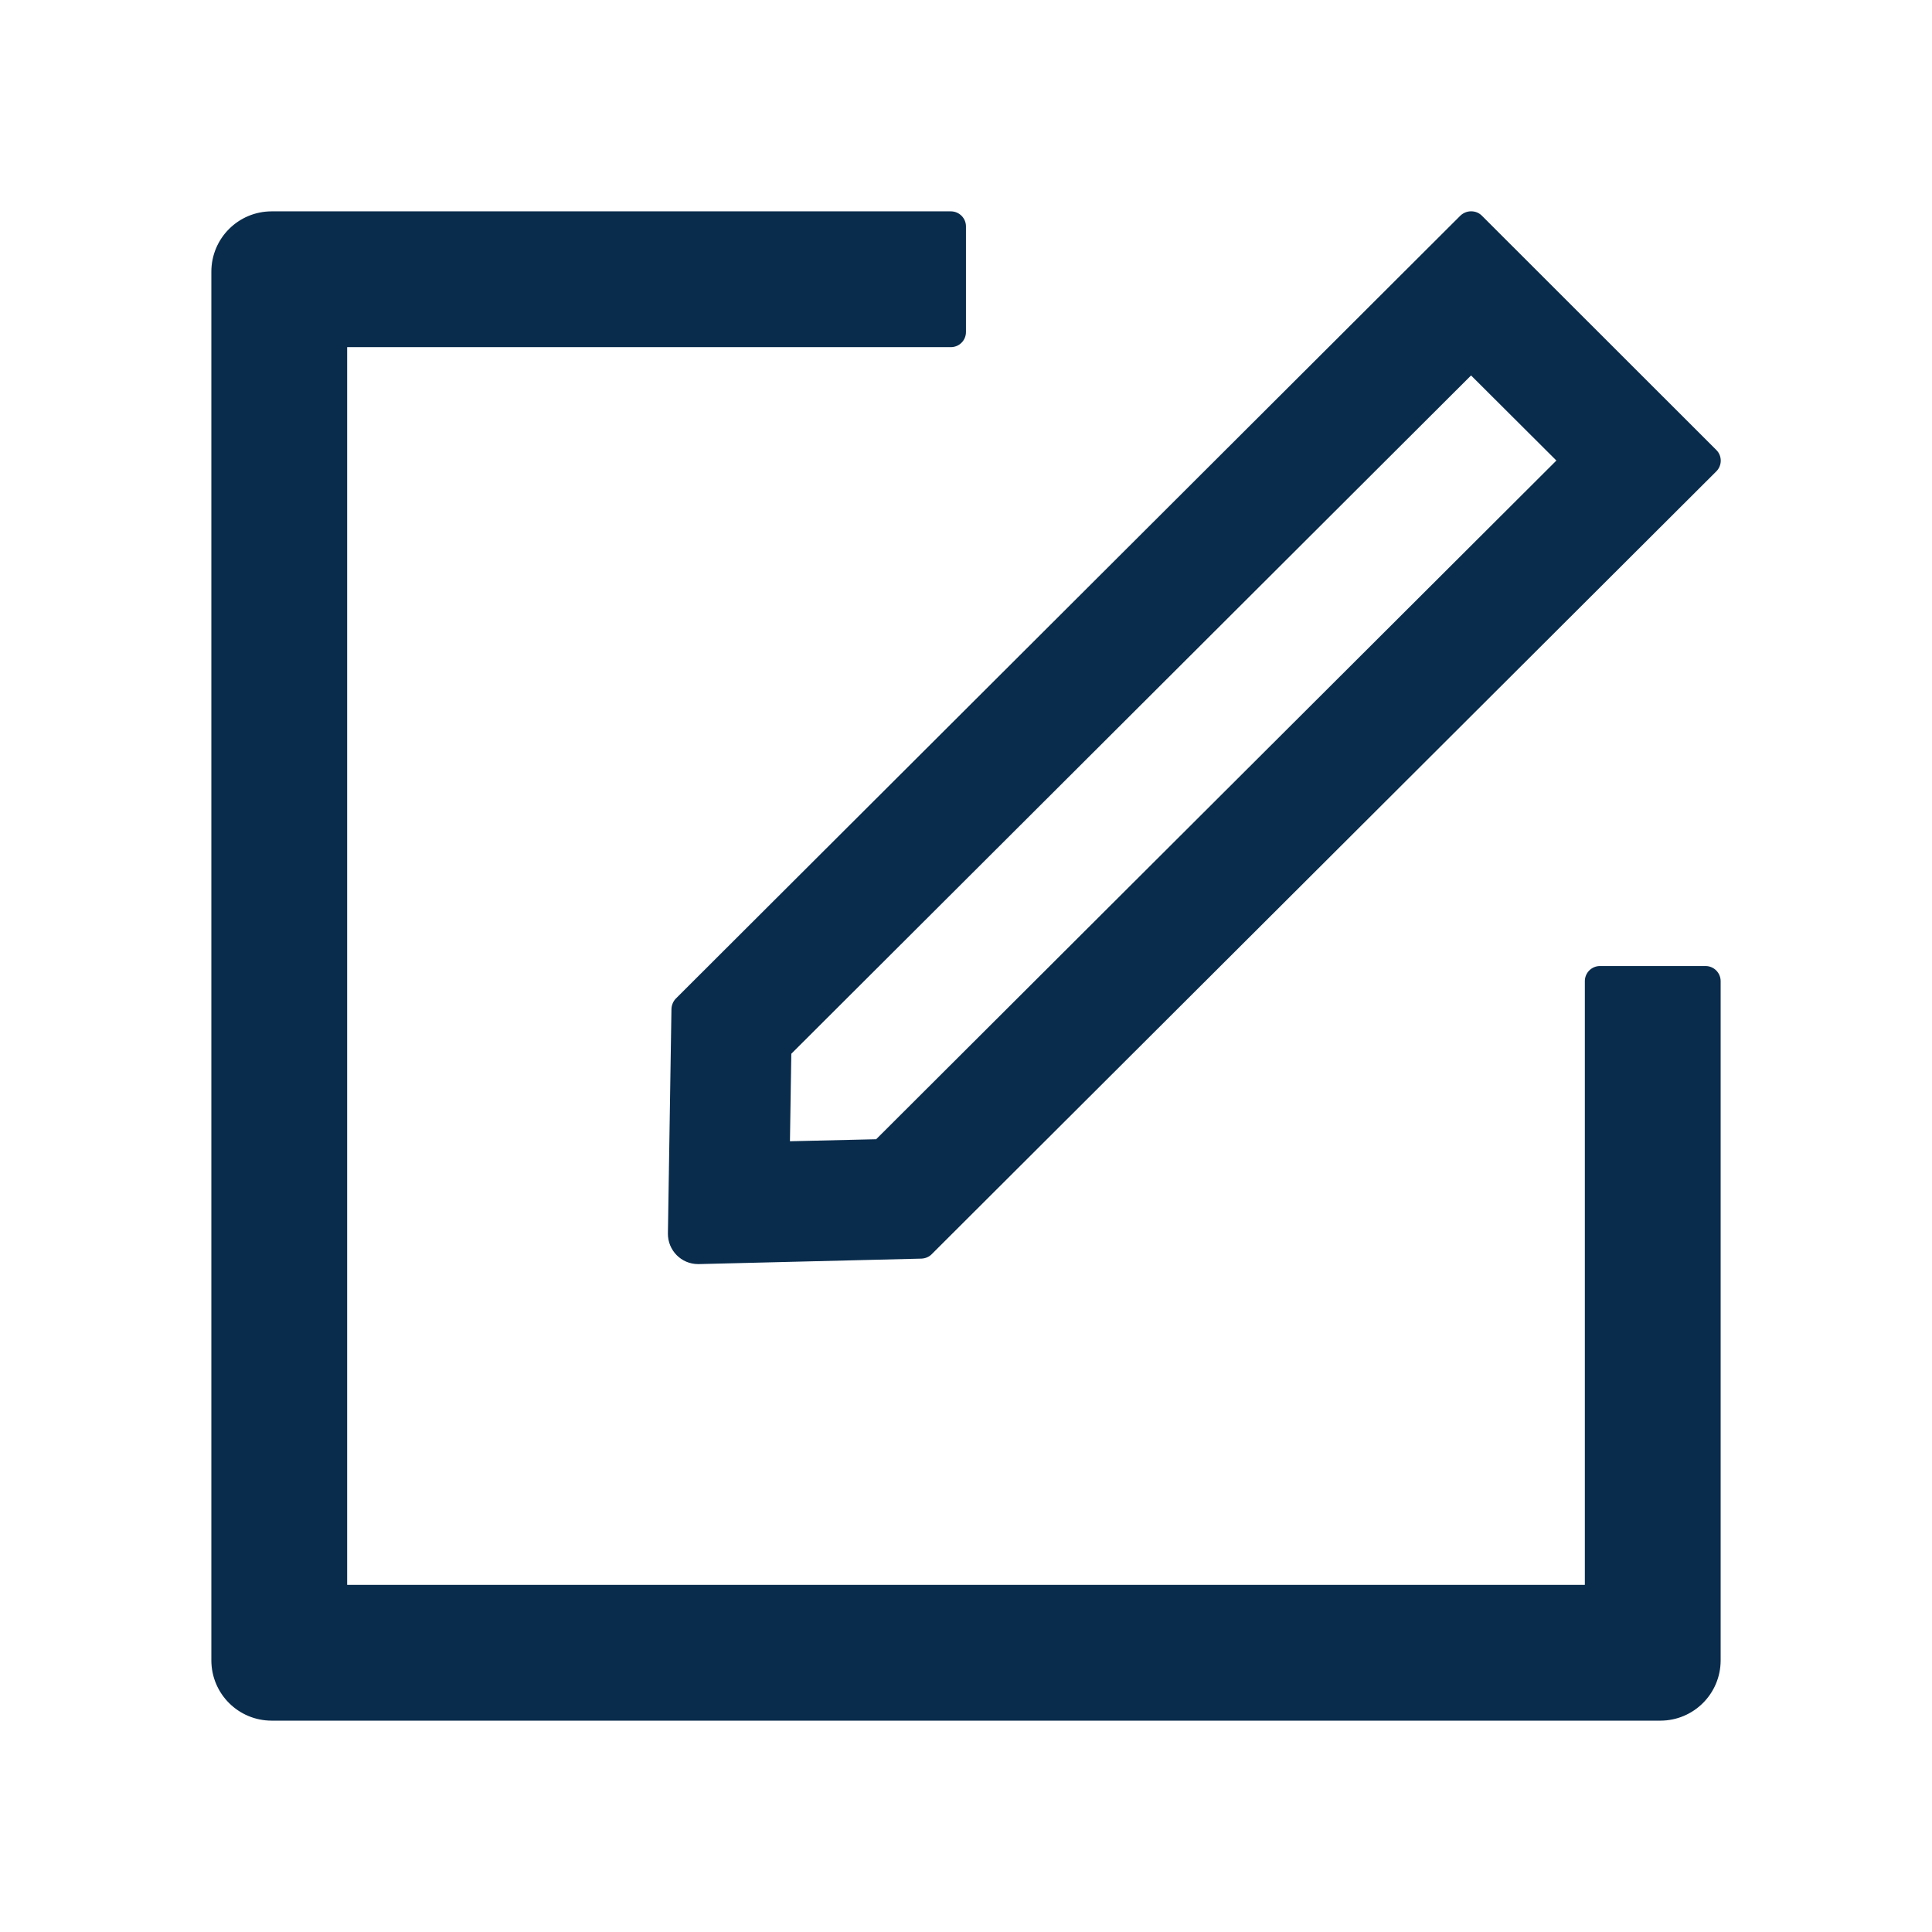 <svg width="24" height="24" viewBox="0 0 24 24" fill="none" xmlns="http://www.w3.org/2000/svg">
<path d="M19.688 19.699H19.699V19.688V12.188C19.699 12.091 19.778 12.012 19.875 12.012H21.188C21.284 12.012 21.363 12.091 21.363 12.188V20.625C21.363 21.033 21.033 21.363 20.625 21.363H3.375C2.967 21.363 2.637 21.033 2.637 20.625V3.375C2.637 2.967 2.967 2.637 3.375 2.637H11.812C11.909 2.637 11.988 2.716 11.988 2.812V4.125C11.988 4.222 11.909 4.301 11.812 4.301H4.312H4.301V4.312V19.688V19.699H4.312H19.688Z" fill="#092C4C" stroke="#092C4C" stroke-width="0.023"/>
<path d="M8.341 12.537L8.297 15.323C8.295 15.532 8.463 15.703 8.672 15.703H8.681L11.447 15.635C11.494 15.633 11.541 15.614 11.573 15.581L21.321 5.855C21.394 5.782 21.394 5.662 21.321 5.59L18.408 2.679C18.37 2.641 18.323 2.625 18.274 2.625C18.225 2.625 18.178 2.644 18.141 2.679L8.395 12.405C8.361 12.441 8.342 12.488 8.341 12.537ZM9.83 13.09L18.274 4.664L19.334 5.721L10.884 14.152L9.813 14.177L9.83 13.09Z" fill="#092C4C"/>
</svg>
